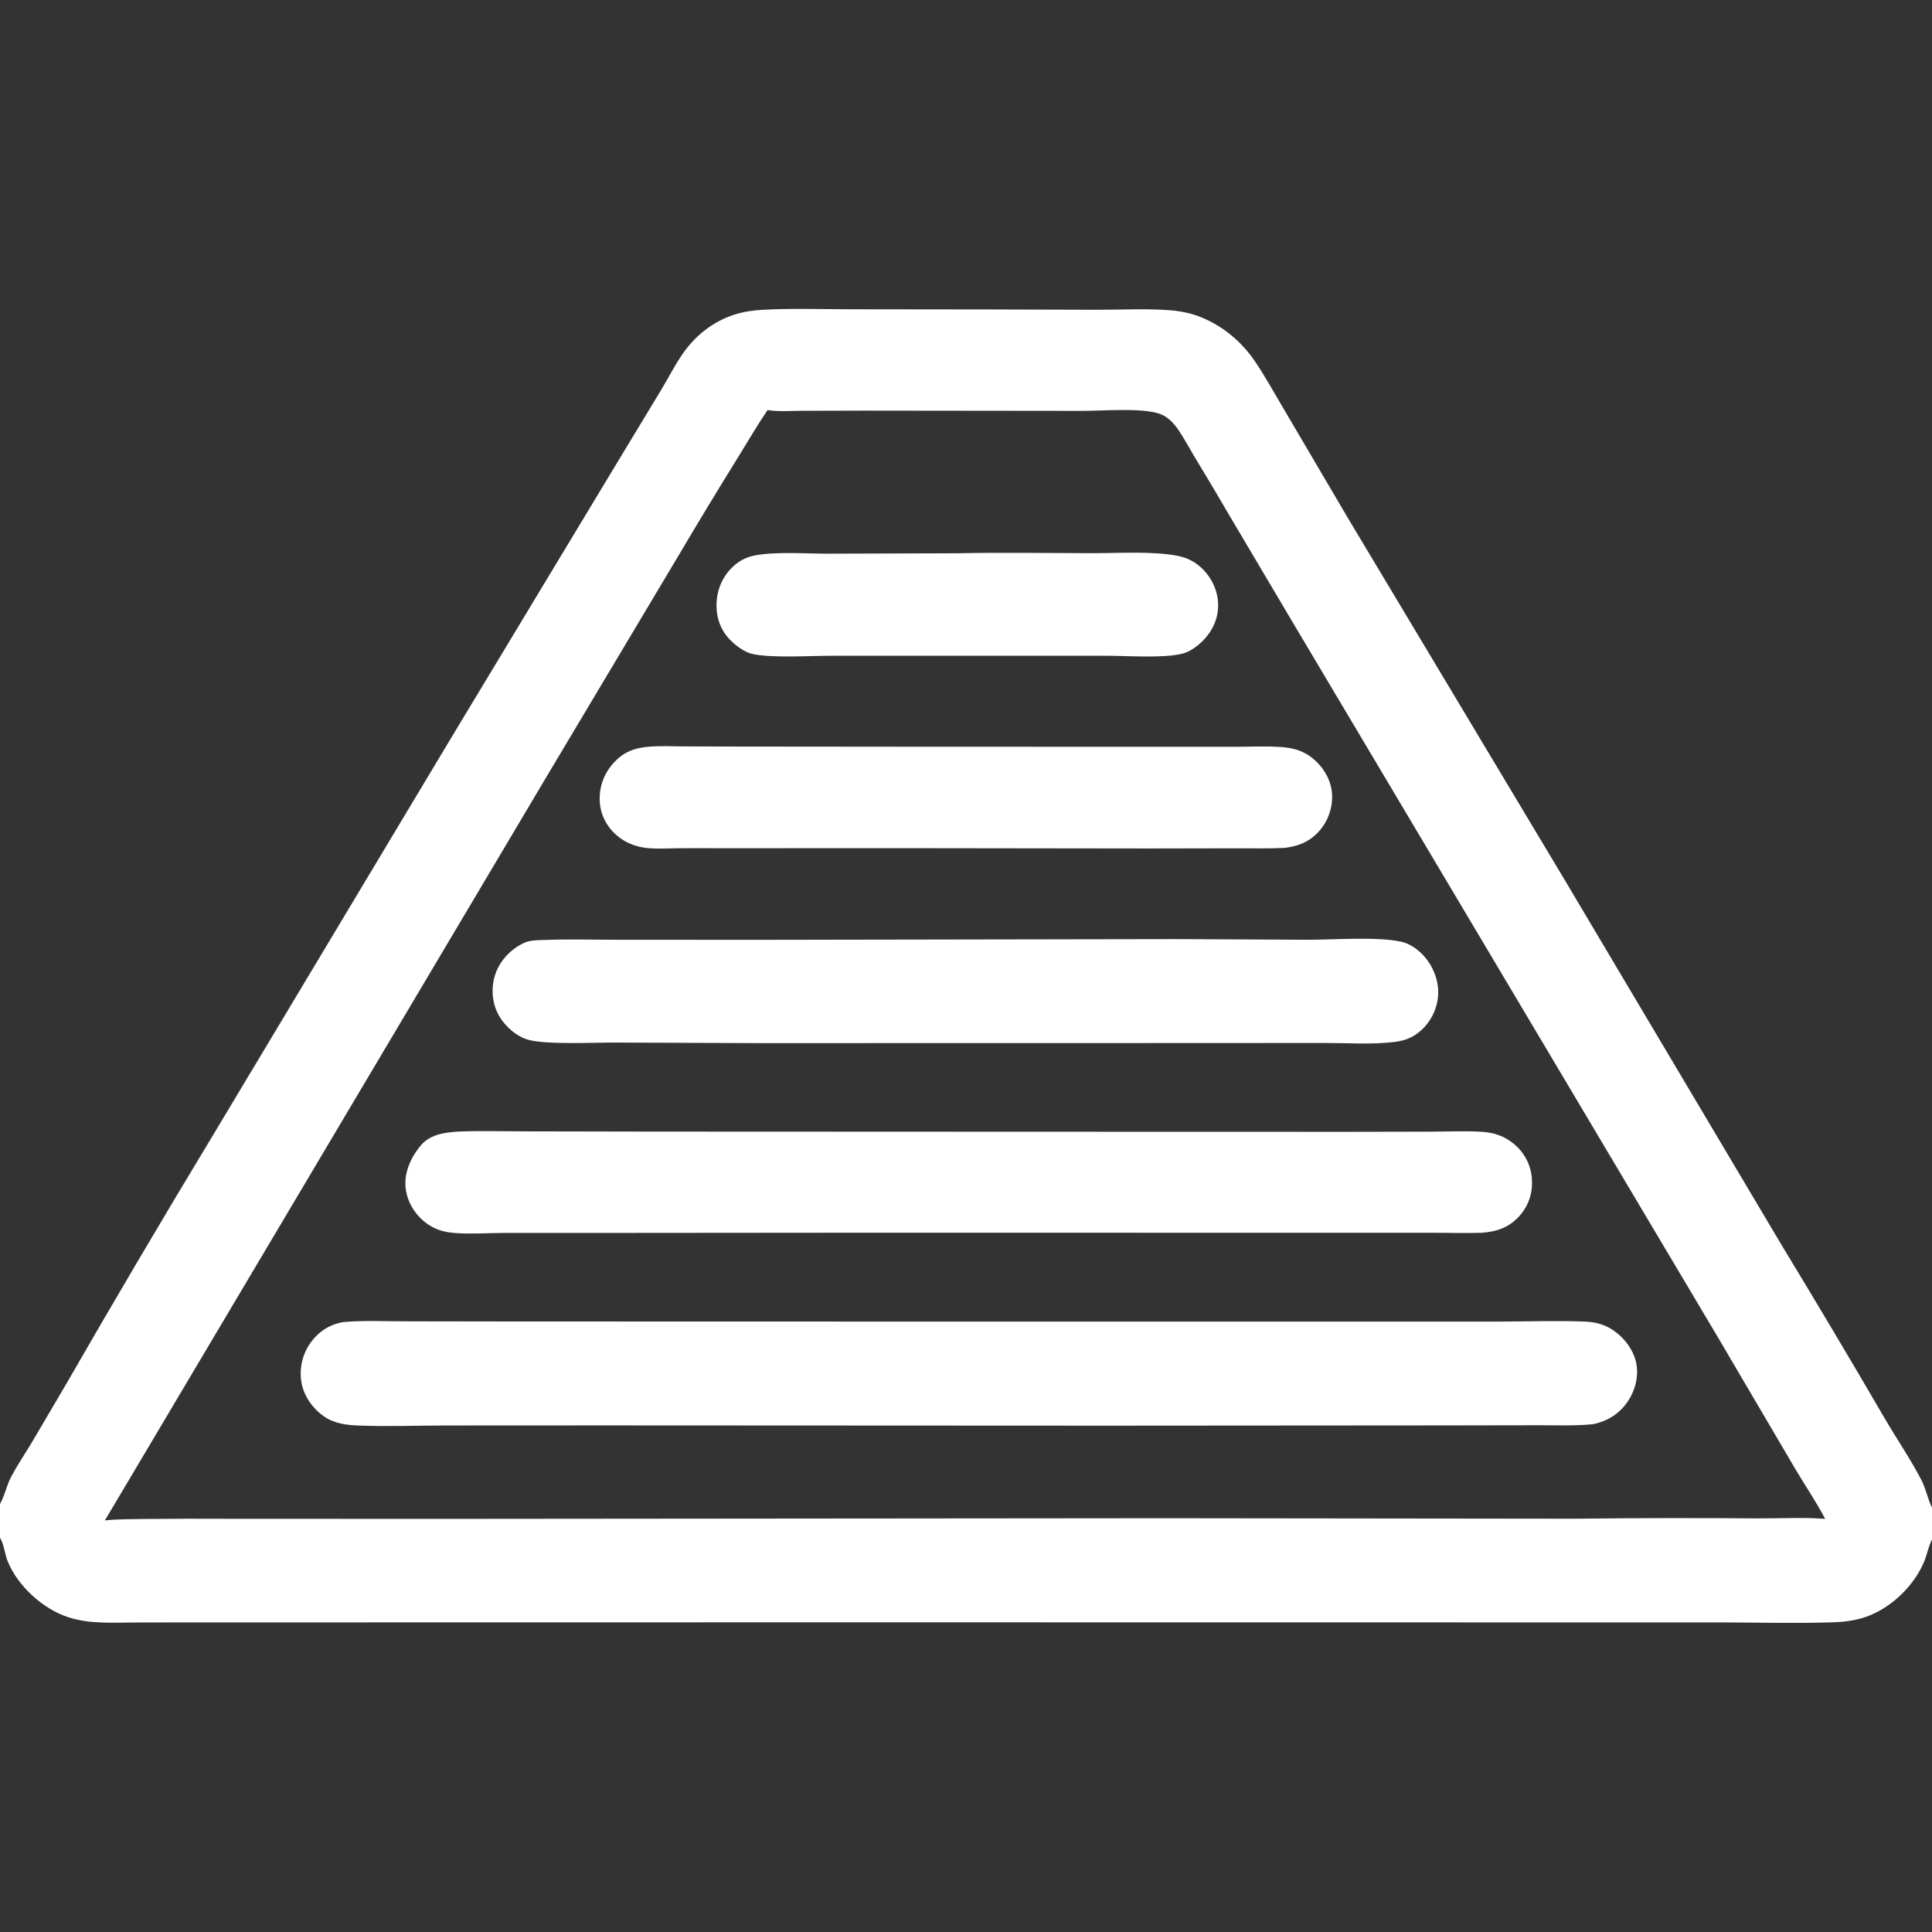 <svg xmlns="http://www.w3.org/2000/svg" fill="none" viewBox="0 0 24 24" height="24" width="24">
<rect x="0" y="0" width="24" height="24" fill="#333333" stroke="none"/>
<g clip-path="url(#clip0_3279_1241)">
<path fill="white" d="M0 0H24V18.728V19.124V24H0V19.102V18.682V0ZM0 0V18.682C0.003 18.676 0.007 18.67 0.01 18.664C0.062 18.564 0.085 18.448 0.138 18.346C0.214 18.203 0.307 18.065 0.391 17.926L0.817 17.202C1.419 16.156 2.032 15.117 2.656 14.085L5.583 9.202L7.669 5.743L8.219 4.834C8.315 4.674 8.402 4.499 8.513 4.35C8.668 4.145 8.869 3.993 9.114 3.911C9.232 3.872 9.356 3.855 9.48 3.848C9.834 3.829 10.194 3.841 10.549 3.842L12.243 3.844L13.65 3.848C13.945 3.848 14.25 3.831 14.544 3.855C14.716 3.869 14.873 3.91 15.026 3.989C15.247 4.101 15.436 4.267 15.577 4.471C15.704 4.653 15.813 4.855 15.927 5.046L16.75 6.445L19.423 10.907L22.132 15.467C22.565 16.18 22.991 16.896 23.411 17.617C23.562 17.875 23.735 18.127 23.872 18.393C23.926 18.5 23.947 18.622 24 18.728V0H0ZM9.535 5.094C9.408 5.281 9.294 5.477 9.175 5.669C8.92 6.081 8.669 6.495 8.422 6.913L6.773 9.676L1.303 18.887C1.474 18.869 1.649 18.872 1.821 18.869C2.167 18.866 2.513 18.865 2.859 18.867L5.504 18.868L14.482 18.86L19.575 18.866C20.327 18.857 21.079 18.856 21.83 18.862C22.108 18.864 22.398 18.846 22.673 18.868C22.559 18.65 22.418 18.446 22.293 18.233L21.348 16.625L18.781 12.308L16.033 7.688L15.308 6.464C15.152 6.195 14.993 5.929 14.832 5.663C14.77 5.559 14.713 5.452 14.646 5.352C14.588 5.263 14.503 5.171 14.399 5.138C14.171 5.064 13.702 5.104 13.448 5.104L10.722 5.101L9.957 5.103C9.82 5.103 9.67 5.116 9.535 5.094ZM0 19.102V24H24V19.124C23.955 19.21 23.939 19.313 23.901 19.403C23.788 19.667 23.565 19.899 23.311 20.029C23.137 20.118 22.96 20.147 22.767 20.153C22.305 20.168 21.838 20.155 21.376 20.154L18.773 20.154L10.608 20.153L4.06 20.154L2.406 20.154L1.708 20.155C1.424 20.155 1.122 20.179 0.849 20.09C0.533 19.987 0.223 19.705 0.096 19.397C0.06 19.309 0.053 19.199 0.008 19.117C0.006 19.112 0.003 19.107 0 19.102Z"></path>
<path fill="white" d="M11.883 6.873C12.44 6.862 12.998 6.87 13.554 6.872C13.883 6.873 14.322 6.843 14.634 6.906C14.744 6.928 14.841 6.976 14.923 7.053C15.052 7.172 15.132 7.342 15.132 7.518C15.133 7.686 15.061 7.84 14.943 7.959C14.878 8.025 14.782 8.096 14.691 8.119C14.459 8.179 14.02 8.147 13.763 8.146L12.141 8.146L10.326 8.146C10.065 8.146 9.588 8.177 9.348 8.124C9.255 8.104 9.154 8.03 9.086 7.965C8.965 7.849 8.903 7.7 8.901 7.534C8.898 7.355 8.959 7.186 9.086 7.058C9.167 6.976 9.258 6.924 9.371 6.901C9.625 6.85 10.017 6.878 10.284 6.878L11.883 6.873Z"></path>
<path fill="white" d="M8.083 9.274C8.21 9.265 8.341 9.271 8.467 9.272L9.147 9.274L11.363 9.276L14.471 9.277L15.357 9.277C15.543 9.276 15.732 9.267 15.918 9.28C16.05 9.29 16.169 9.319 16.279 9.399C16.417 9.5 16.524 9.659 16.544 9.831C16.564 9.993 16.513 10.165 16.413 10.293C16.294 10.445 16.143 10.511 15.956 10.533C15.762 10.542 15.567 10.538 15.373 10.538L14.274 10.54L11.107 10.536L8.956 10.537C8.783 10.536 8.611 10.536 8.439 10.537C8.307 10.538 8.172 10.547 8.042 10.535C7.903 10.521 7.774 10.472 7.667 10.382C7.542 10.277 7.462 10.129 7.451 9.966C7.439 9.788 7.496 9.623 7.612 9.489C7.744 9.337 7.888 9.287 8.083 9.274Z"></path>
<path fill="white" d="M14.638 11.666L16.272 11.674C16.592 11.673 17.111 11.634 17.404 11.698C17.5 11.718 17.589 11.777 17.659 11.845C17.784 11.967 17.865 12.147 17.866 12.322C17.866 12.49 17.8 12.651 17.683 12.771C17.581 12.875 17.471 12.925 17.328 12.943C17.044 12.978 16.739 12.956 16.453 12.956L14.921 12.957L9.417 12.958L7.639 12.951C7.371 12.95 6.797 12.979 6.569 12.918C6.419 12.879 6.274 12.75 6.198 12.616C6.114 12.469 6.098 12.285 6.146 12.124C6.196 11.955 6.324 11.809 6.48 11.728C6.486 11.725 6.493 11.722 6.499 11.718C6.581 11.676 6.692 11.679 6.782 11.676C7.083 11.665 7.387 11.674 7.687 11.674L9.403 11.675L14.638 11.666Z"></path>
<path fill="white" d="M5.711 14.056C5.978 14.046 6.248 14.054 6.515 14.054L8.081 14.057L12.92 14.059L16.741 14.06L17.778 14.058C17.988 14.057 18.203 14.047 18.413 14.06C18.557 14.069 18.688 14.113 18.8 14.205C18.866 14.258 18.92 14.323 18.96 14.398C18.999 14.472 19.023 14.554 19.029 14.638C19.043 14.806 18.995 14.966 18.884 15.095C18.754 15.245 18.602 15.299 18.408 15.314C18.197 15.321 17.984 15.313 17.772 15.314H16.229L10.928 15.313L7.297 15.316L6.249 15.316C6.056 15.317 5.858 15.331 5.666 15.318C5.51 15.307 5.395 15.275 5.271 15.175C5.138 15.066 5.05 14.909 5.037 14.736C5.023 14.551 5.114 14.358 5.234 14.221C5.355 14.085 5.541 14.066 5.711 14.056Z"></path>
<path fill="white" d="M4.267 16.423C4.52 16.401 4.781 16.414 5.035 16.414L6.397 16.416L10.622 16.417L16.705 16.417L18.649 16.417C18.99 16.416 19.336 16.404 19.677 16.417C19.803 16.421 19.919 16.446 20.026 16.516C20.171 16.609 20.291 16.763 20.326 16.933C20.358 17.094 20.315 17.267 20.225 17.403C20.12 17.561 19.973 17.653 19.788 17.692C19.563 17.715 19.33 17.704 19.105 17.705L17.934 17.707L13.766 17.71L7.485 17.707L5.517 17.708C5.168 17.709 4.814 17.722 4.465 17.709C4.31 17.704 4.157 17.686 4.026 17.596C3.884 17.498 3.772 17.34 3.744 17.169C3.73 17.084 3.733 16.996 3.753 16.911C3.773 16.827 3.809 16.747 3.86 16.677C3.961 16.538 4.098 16.451 4.267 16.423Z"></path>
</g>
<defs>
<clipPath id="clip0_3279_1241">
<rect fill="white" height="24" width="24"></rect>
</clipPath>
</defs>
</svg>
